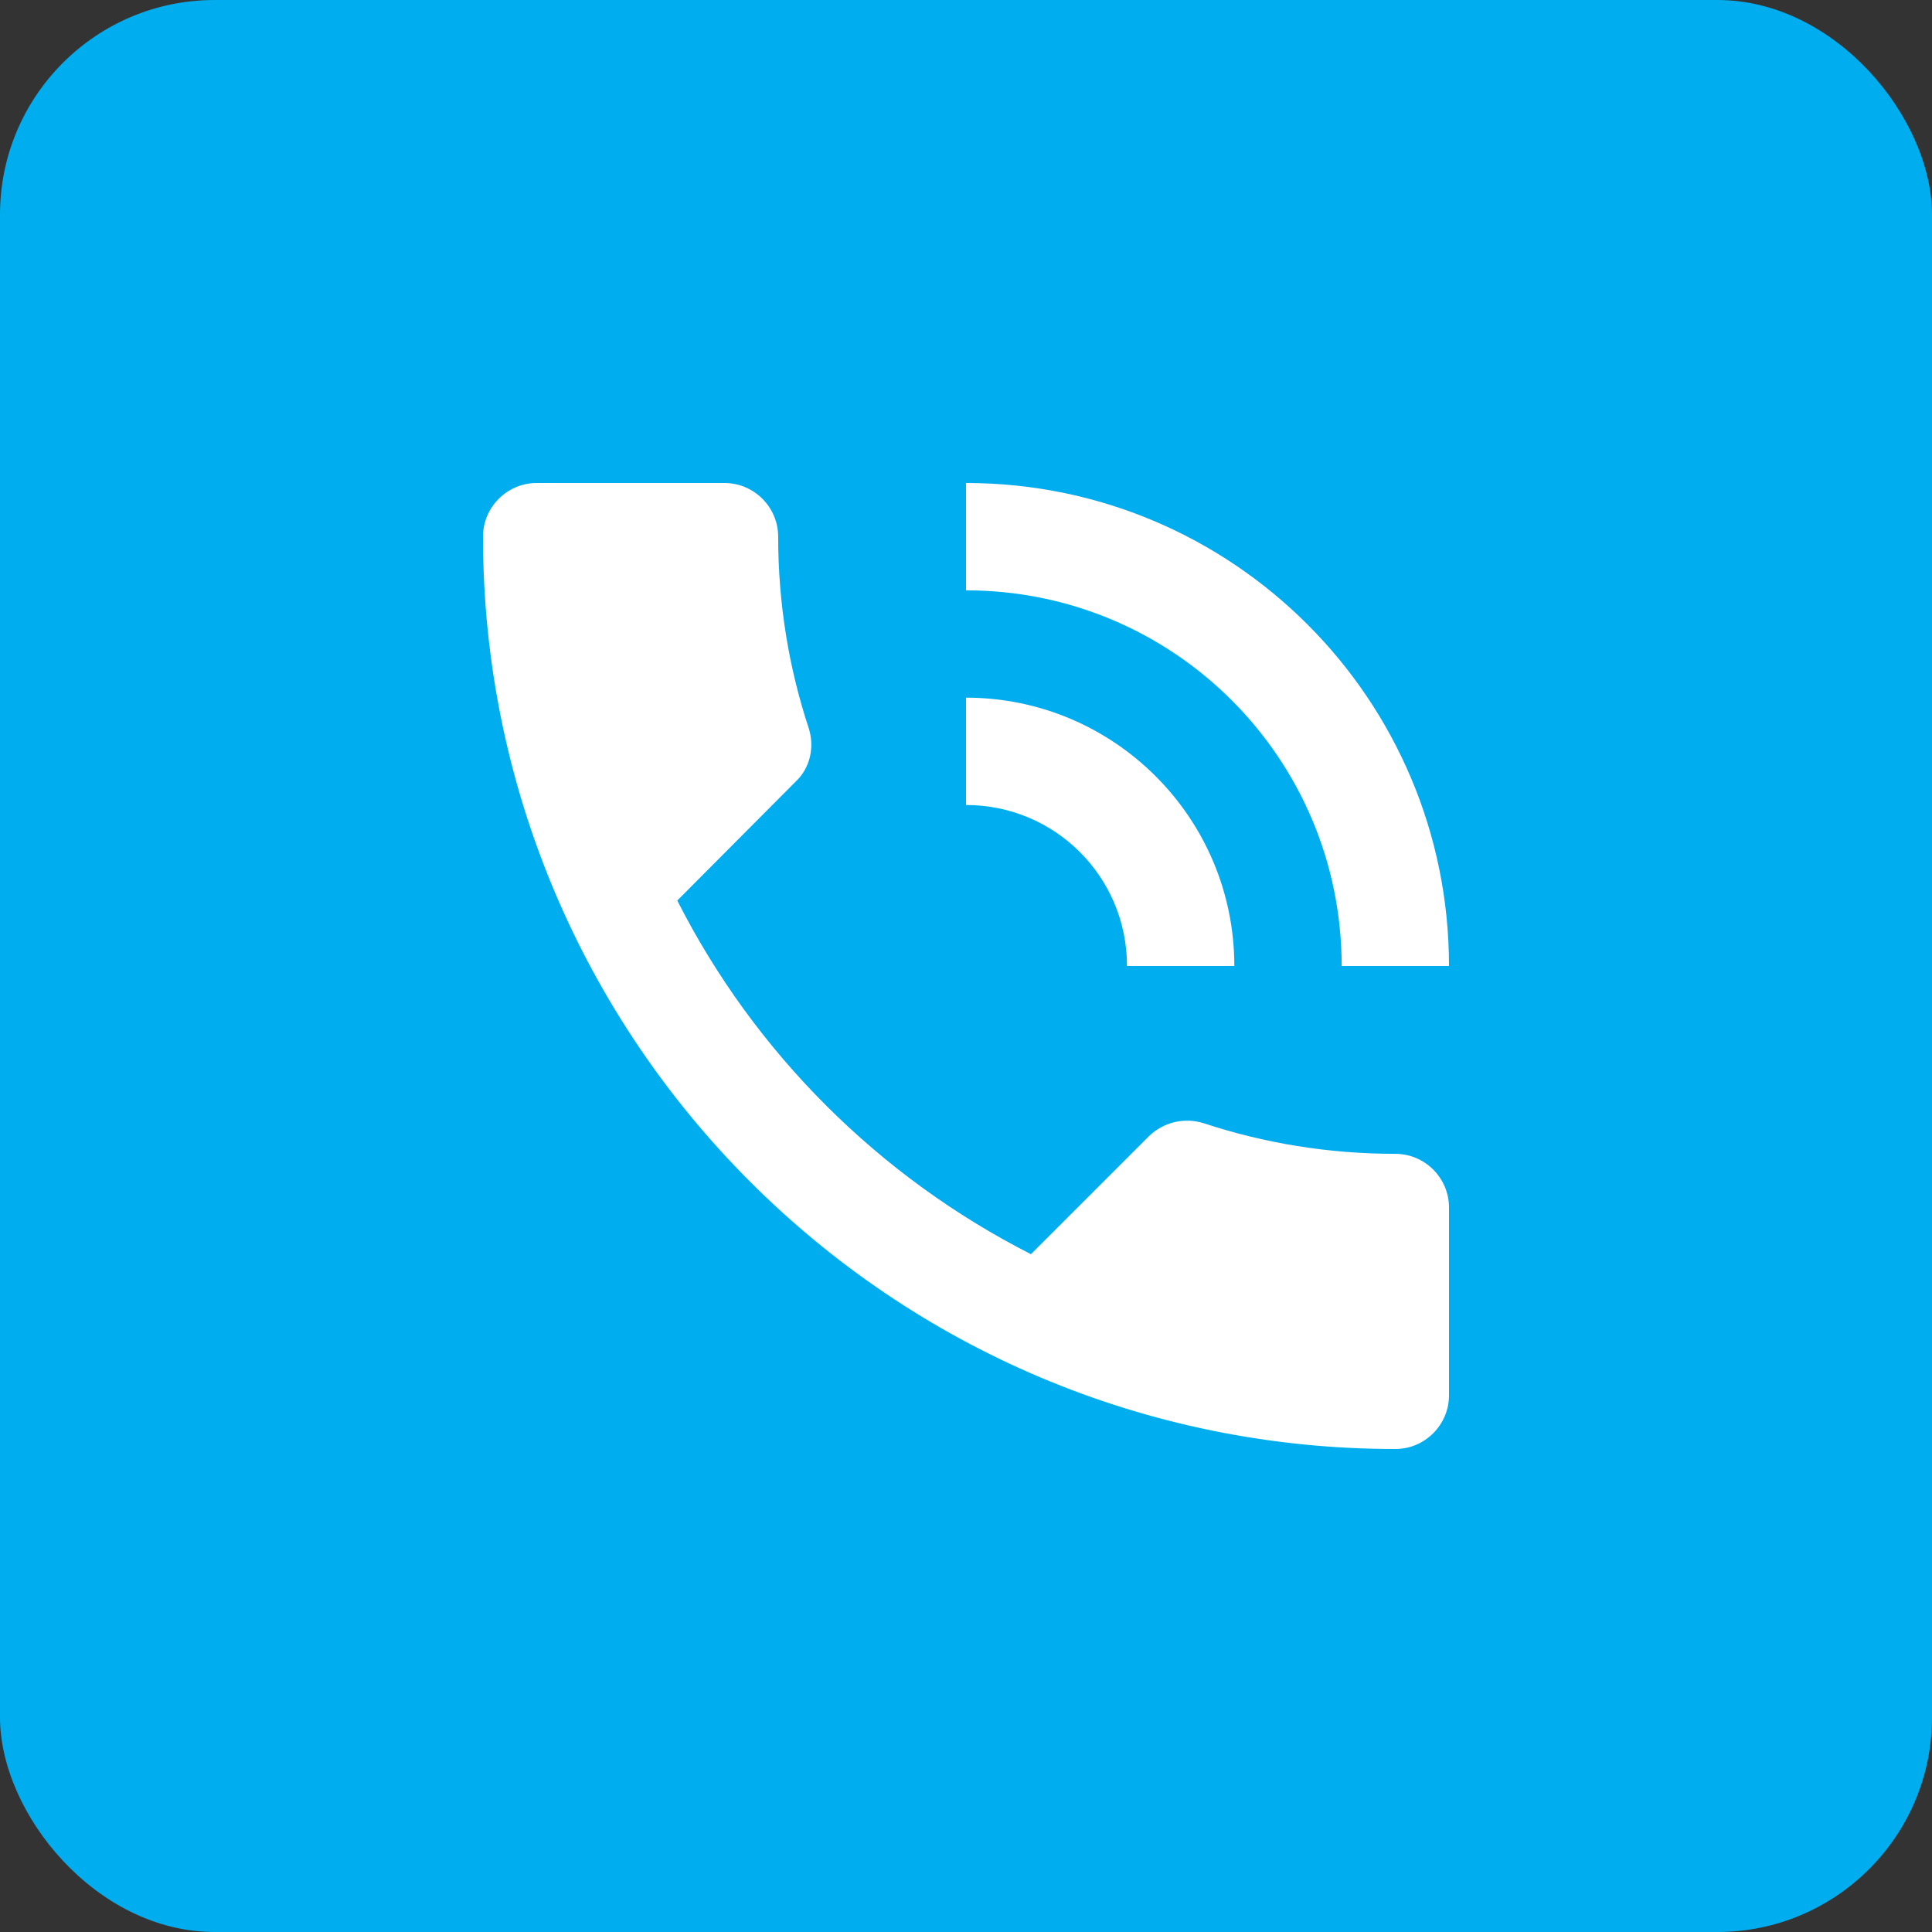 <svg width="90" height="90" viewBox="0 0 90 90" fill="none" xmlns="http://www.w3.org/2000/svg">
<rect x="0" y="0" width="90" height="90" fill="#333333" stroke="none"/>
<rect width="90" height="90" rx="10" fill="#00AEEF"/>
<g clip-path="url(#clip0_412_1686)">
<path d="M65 53.75C61.875 53.75 58.875 53.25 56.075 52.325C55.2 52.05 54.225 52.25 53.525 52.925L48.025 58.425C40.95 54.825 35.15 49.05 31.55 41.95L37.05 36.425C37.75 35.775 37.95 34.8 37.675 33.925C36.75 31.125 36.25 28.125 36.25 25C36.25 23.625 35.125 22.5 33.75 22.5H25C23.625 22.5 22.5 23.625 22.5 25C22.5 48.475 41.525 67.5 65 67.5C66.375 67.5 67.5 66.375 67.5 65V56.25C67.5 54.875 66.375 53.75 65 53.75ZM62.5 45H67.5C67.5 32.575 57.425 22.5 45 22.5V27.5C54.675 27.5 62.5 35.325 62.5 45ZM52.5 45H57.5C57.5 38.1 51.9 32.5 45 32.5V37.5C49.15 37.5 52.5 40.85 52.5 45Z" fill="white"/>
</g>
<defs>
<clipPath id="clip0_412_1686">
<rect width="60" height="60" fill="white" transform="translate(15 15)"/>
</clipPath>
</defs>
</svg>
